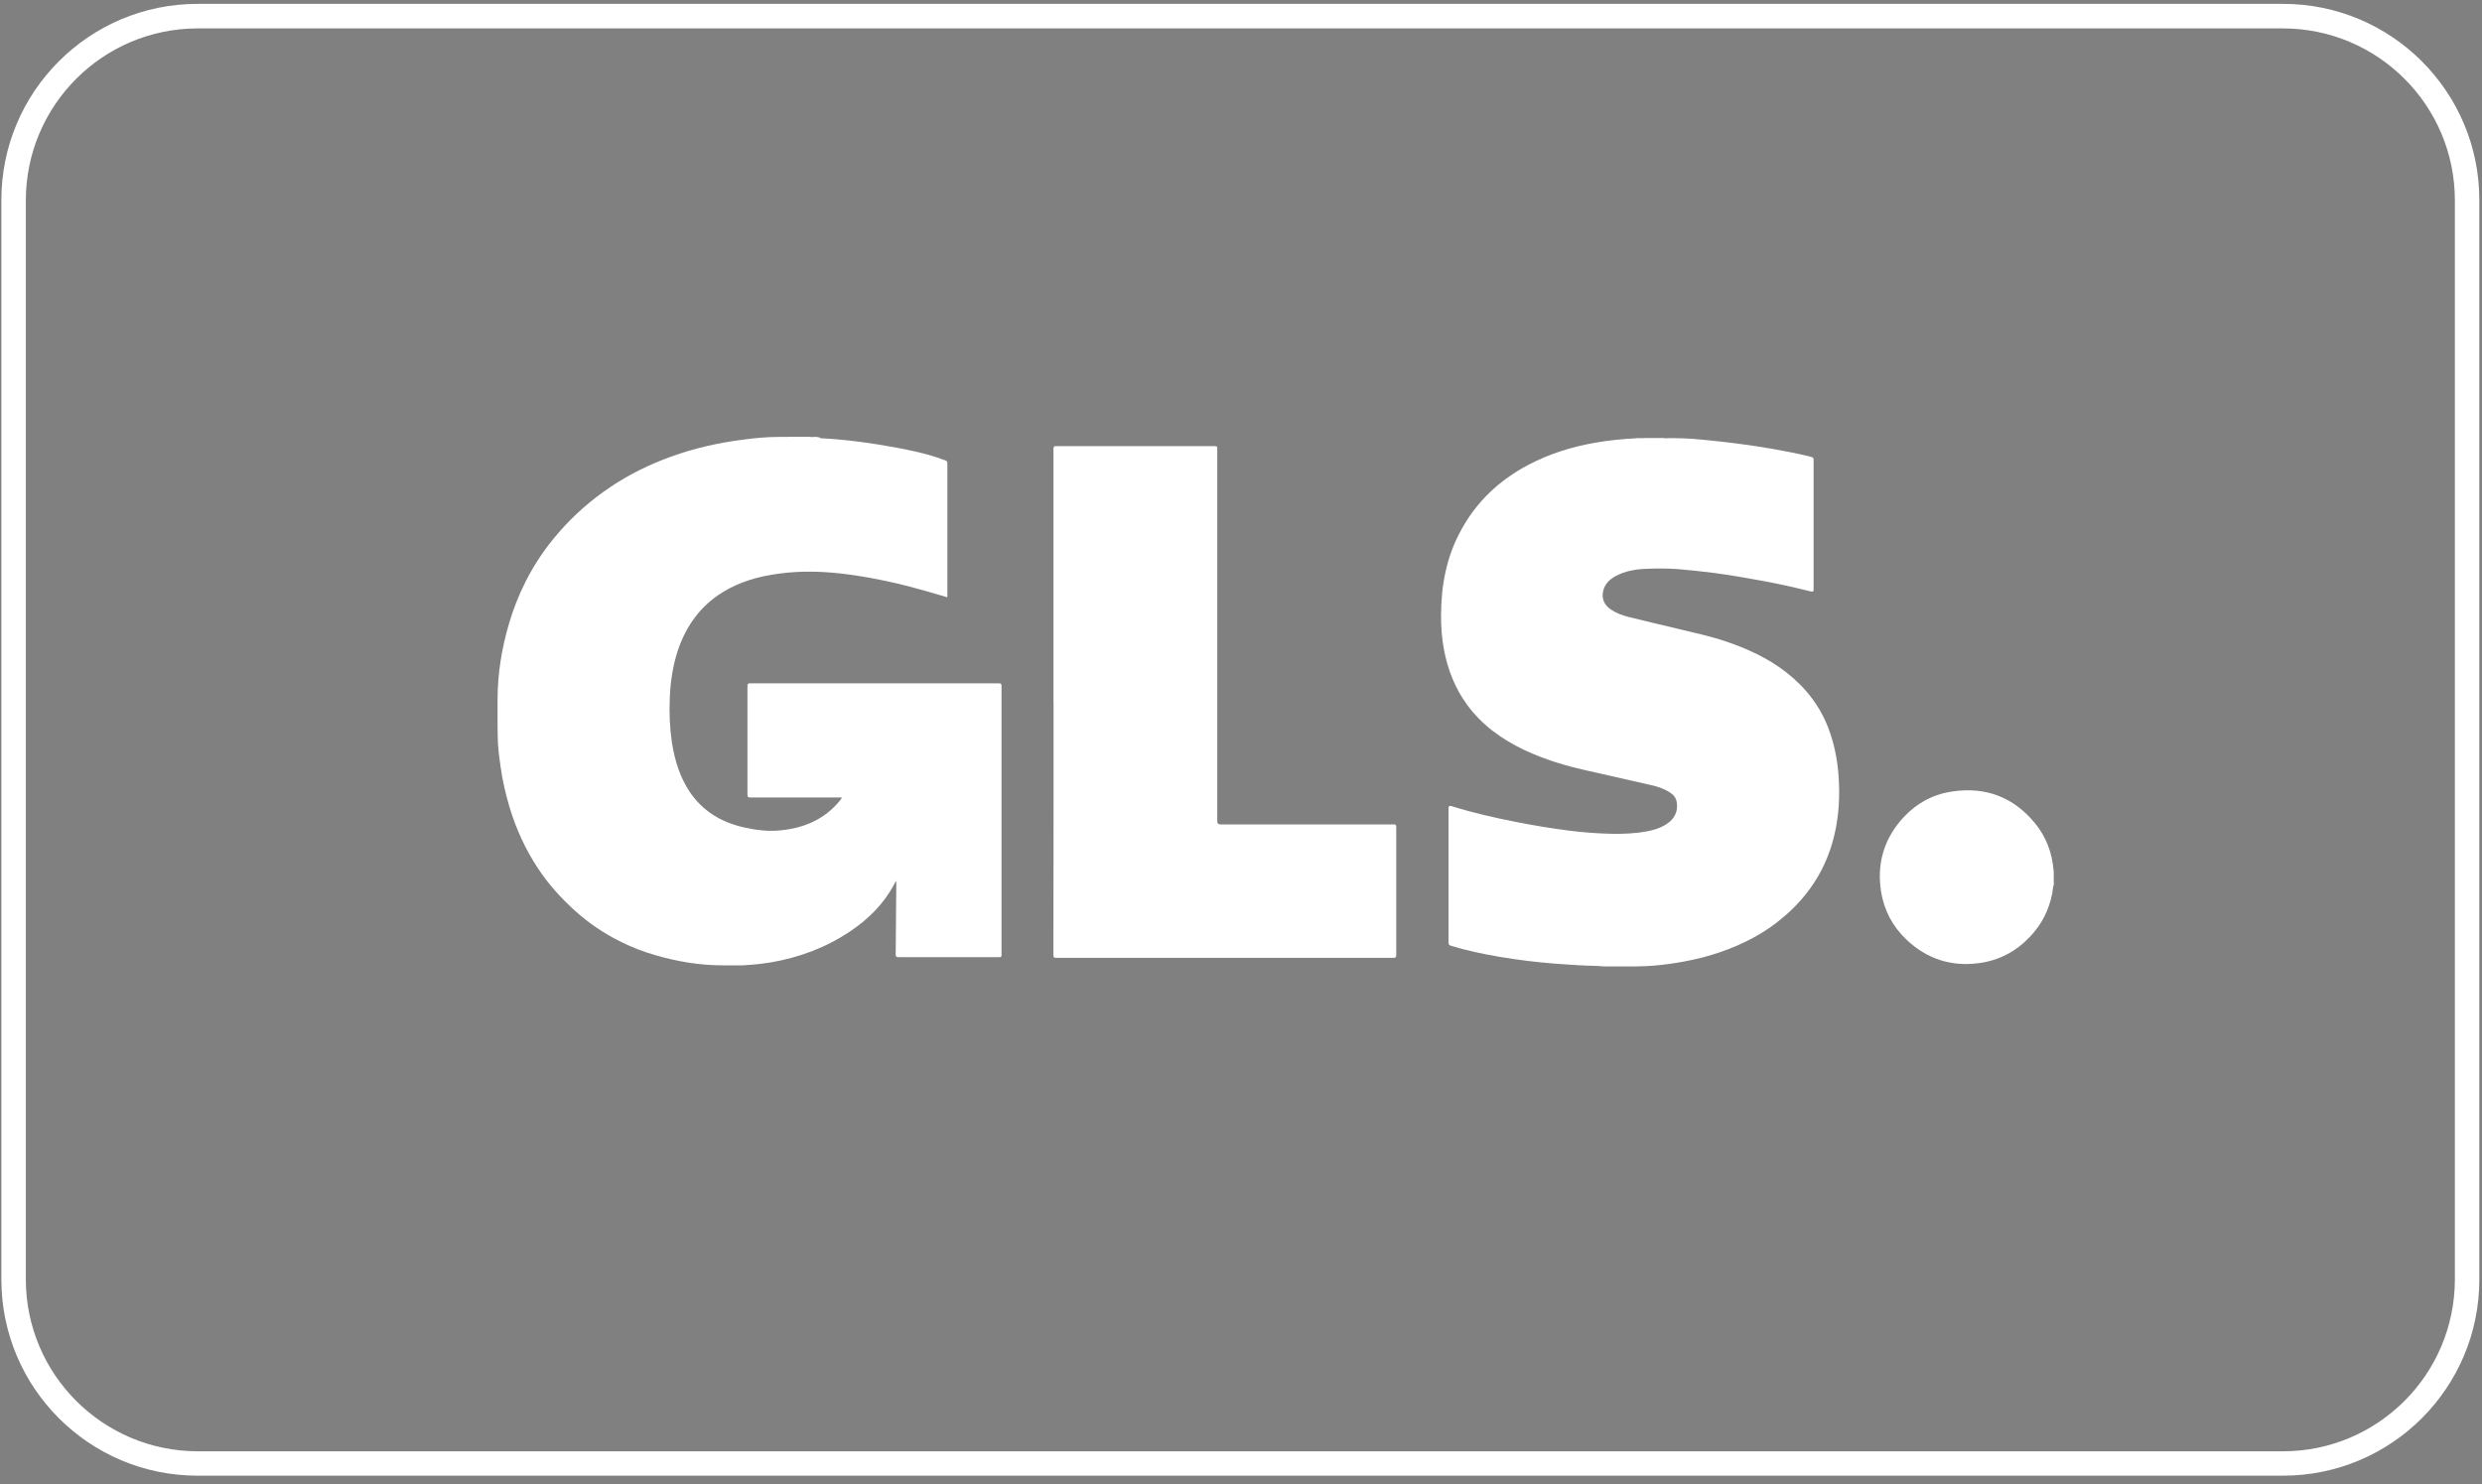 <?xml version="1.0" encoding="UTF-8"?>
<svg id="Ebene_1" xmlns="http://www.w3.org/2000/svg" version="1.1" viewBox="0 0 289.13 172.91">
  <rect x="0" y="0" width="289.13" height="172.91" fill="#808080" stroke="none"/>
  <!-- Generator: Adobe Illustrator 29.5.1, SVG Export Plug-In . SVG Version: 2.1.0 Build 141)  -->
  <defs>
    <style>
      .st0 {
        fill: #1d1d1b;
      }

      .st1 {
        fill: #fff;
      }
    </style>
  </defs>
  <path id="Rechteck_21" class="st1" d="M23.02,3.31c-11.04.01-19.99,8.96-20.01,20.01v125.76c.01,11.04,8.96,19.99,20.01,20.01h242.94c11.04-.01,19.99-8.96,20.01-20.01V23.32c-.01-11.04-8.96-19.99-20.01-20.01H23.02M23.02.45h242.94c12.63,0,22.86,10.24,22.86,22.86,0,0,0,0,0,0v125.76c0,12.63-10.24,22.86-22.86,22.86H23.02c-12.63,0-22.86-10.24-22.86-22.86t0,0V23.32C.15,10.69,10.39.45,23.02.45h0Z"/>
  <path class="st0" d="M1055.83,448.15v-2.9c.1-.1.1,0,.2,0v2.9c0,.1-.1.1-.2,0Z"/>
  <path class="st0" d="M1056.03,445.25h-.2v-2.1h.2v2.1Z"/>
  <path class="st0" d="M1055.83,448.15h.2v1.7c-.4-.5-.1-1.1-.2-1.7Z"/>
  <path class="st1" d="M95.5,51.05c3.06.15,6.05.57,9.06,1.13,1.62.31,3.23.65,4.8,1.18.24.09.48.2.72.26.22.07.28.17.28.41v15.56c-.92-.26-1.81-.52-2.71-.79-2.86-.81-5.78-1.46-8.73-1.86-2.71-.37-5.43-.48-8.16-.11-2.36.31-4.61.94-6.63,2.2-2.55,1.59-4.19,3.88-5.15,6.7-.61,1.83-.89,3.73-.96,5.67-.07,1.72,0,3.45.26,5.17.33,2.03.92,3.97,2.07,5.7,1.53,2.25,3.69,3.54,6.29,4.12,1.42.33,2.86.5,4.3.35,2.71-.26,5.09-1.27,6.87-3.43.09-.09.15-.2.22-.31.02-.02.02-.04.02-.07-.09-.04-.2-.02-.28-.02h-10.37c-.24,0-.33-.04-.33-.31v-12.68c0-.24.07-.31.31-.31h28.98c.24,0,.31.07.31.31v31.32c0,.22-.04.28-.28.28h-11.74c-.26,0-.31-.09-.31-.33.02-2.75.04-5.5.07-8.25,0-.09,0-.2-.04-.31-.09.15-.15.31-.24.46-1.22,2.27-3.01,4.02-5.11,5.43-2.84,1.9-5.96,3.06-9.32,3.62-.98.15-1.94.26-2.95.31-.11.04-.22,0-.33.02h-2.25c-2.66,0-5.26-.44-7.81-1.18-1.44-.41-2.84-.96-4.19-1.64-1.83-.92-3.54-2.07-5.09-3.45-1.68-1.51-3.21-3.19-4.45-5.09-1.44-2.18-2.51-4.54-3.27-7.05-.46-1.55-.83-3.14-1.05-4.76-.17-1.18-.33-2.36-.33-3.56,0-.35-.02-.7-.02-1.05v-3.19c0-3.06.5-6.05,1.37-8.97.5-1.66,1.13-3.27,1.92-4.82,1.03-2.03,2.31-3.93,3.82-5.65,1.77-2.05,3.8-3.82,6.05-5.33,2.16-1.46,4.5-2.6,6.94-3.49,2.73-1,5.54-1.64,8.42-2.01,1.44-.2,2.9-.33,4.34-.33h.7c.15-.02.33.02.48-.02h2.36c.15.07.33.02.48.02h.31c.13.07.24.02.35.07Z"/>
  <path class="st1" d="M186.27,112.55c-1.66-.04-3.32-.13-4.95-.26-2.23-.17-4.43-.44-6.63-.81-1.92-.33-3.82-.72-5.67-1.29-.22-.07-.28-.15-.28-.39v-15.65q0-.33.31-.24c2.51.79,5.09,1.37,7.68,1.88,1.99.39,3.99.72,6,.98,1.59.2,3.21.33,4.82.37,1.44.04,2.88-.02,4.3-.28.81-.15,1.59-.39,2.29-.85.96-.61,1.37-1.53,1.18-2.58-.09-.5-.39-.85-.81-1.11-.68-.44-1.42-.68-2.18-.85-2.38-.55-4.76-1.09-7.14-1.62-2.62-.57-5.17-1.31-7.62-2.47-2.62-1.24-4.93-2.9-6.66-5.26-1.42-1.94-2.27-4.12-2.71-6.48-.24-1.29-.33-2.58-.33-3.88,0-3.54.63-6.92,2.36-10.04,1.81-3.32,4.45-5.78,7.79-7.55,2.44-1.29,5.04-2.1,7.75-2.58,1.57-.28,3.16-.44,4.76-.52.11-.04.22,0,.31-.02h.35c.15-.02.28.02.44-.02h2.2c.15.07.33.02.48.02h.65c1.4,0,2.79.11,4.17.26,2.4.24,4.8.55,7.18.96,1.51.26,3.01.55,4.52.92.44.11.44.13.44.57v14.82c0,.37-.04.39-.41.31-1.75-.44-3.49-.83-5.26-1.16-1.99-.37-3.97-.72-5.96-.98-1.37-.17-2.75-.33-4.15-.44-1.2-.09-2.42-.09-3.64-.04-1.27.04-2.51.24-3.64.85-.72.39-1.29.94-1.46,1.77-.2.89.15,1.64.96,2.16.59.39,1.24.63,1.92.81,1.96.5,3.93.94,5.91,1.42,1.81.44,3.64.83,5.41,1.42,2.53.85,4.95,1.94,7.09,3.6,2.29,1.77,4.02,3.99,5.02,6.72.59,1.62.94,3.3,1.09,5.02.11,1.31.13,2.62.04,3.93-.26,3.51-1.29,6.77-3.38,9.62-1.27,1.75-2.82,3.19-4.56,4.43-2.42,1.68-5.11,2.79-7.94,3.54-1.62.41-3.25.7-4.89.87-1.13.13-2.27.17-3.38.17h-3.14c-.22-.04-.41,0-.61-.04Z"/>
  <path class="st1" d="M239.26,103.02c-.13.35-.13.74-.2,1.11-.39,1.92-1.22,3.58-2.58,5-1.62,1.72-3.6,2.77-5.94,3.08-3.23.44-6.07-.48-8.45-2.73-1.62-1.53-2.62-3.43-2.97-5.63-.48-3.1.28-5.89,2.31-8.27,1.57-1.83,3.56-3.01,5.96-3.36,3.88-.59,7.14.63,9.65,3.67,1.31,1.59,2.01,3.45,2.18,5.5.04.15,0,.31.02.48v.61c.02.13-.02.26.02.39-.02.04-.02.11-.02.15Z"/>
  <path class="st1" d="M122.72,81.78v-29.49c0-.26.07-.31.31-.31h18.49c.24,0,.28.07.28.31v43.41q0,.35.35.35h20.19c.26,0,.31.07.31.31v14.93c0,.26-.09.31-.33.31h-39.28c-.28,0-.33-.07-.33-.35.02-9.82.02-19.64.02-29.46Z"/>
</svg>